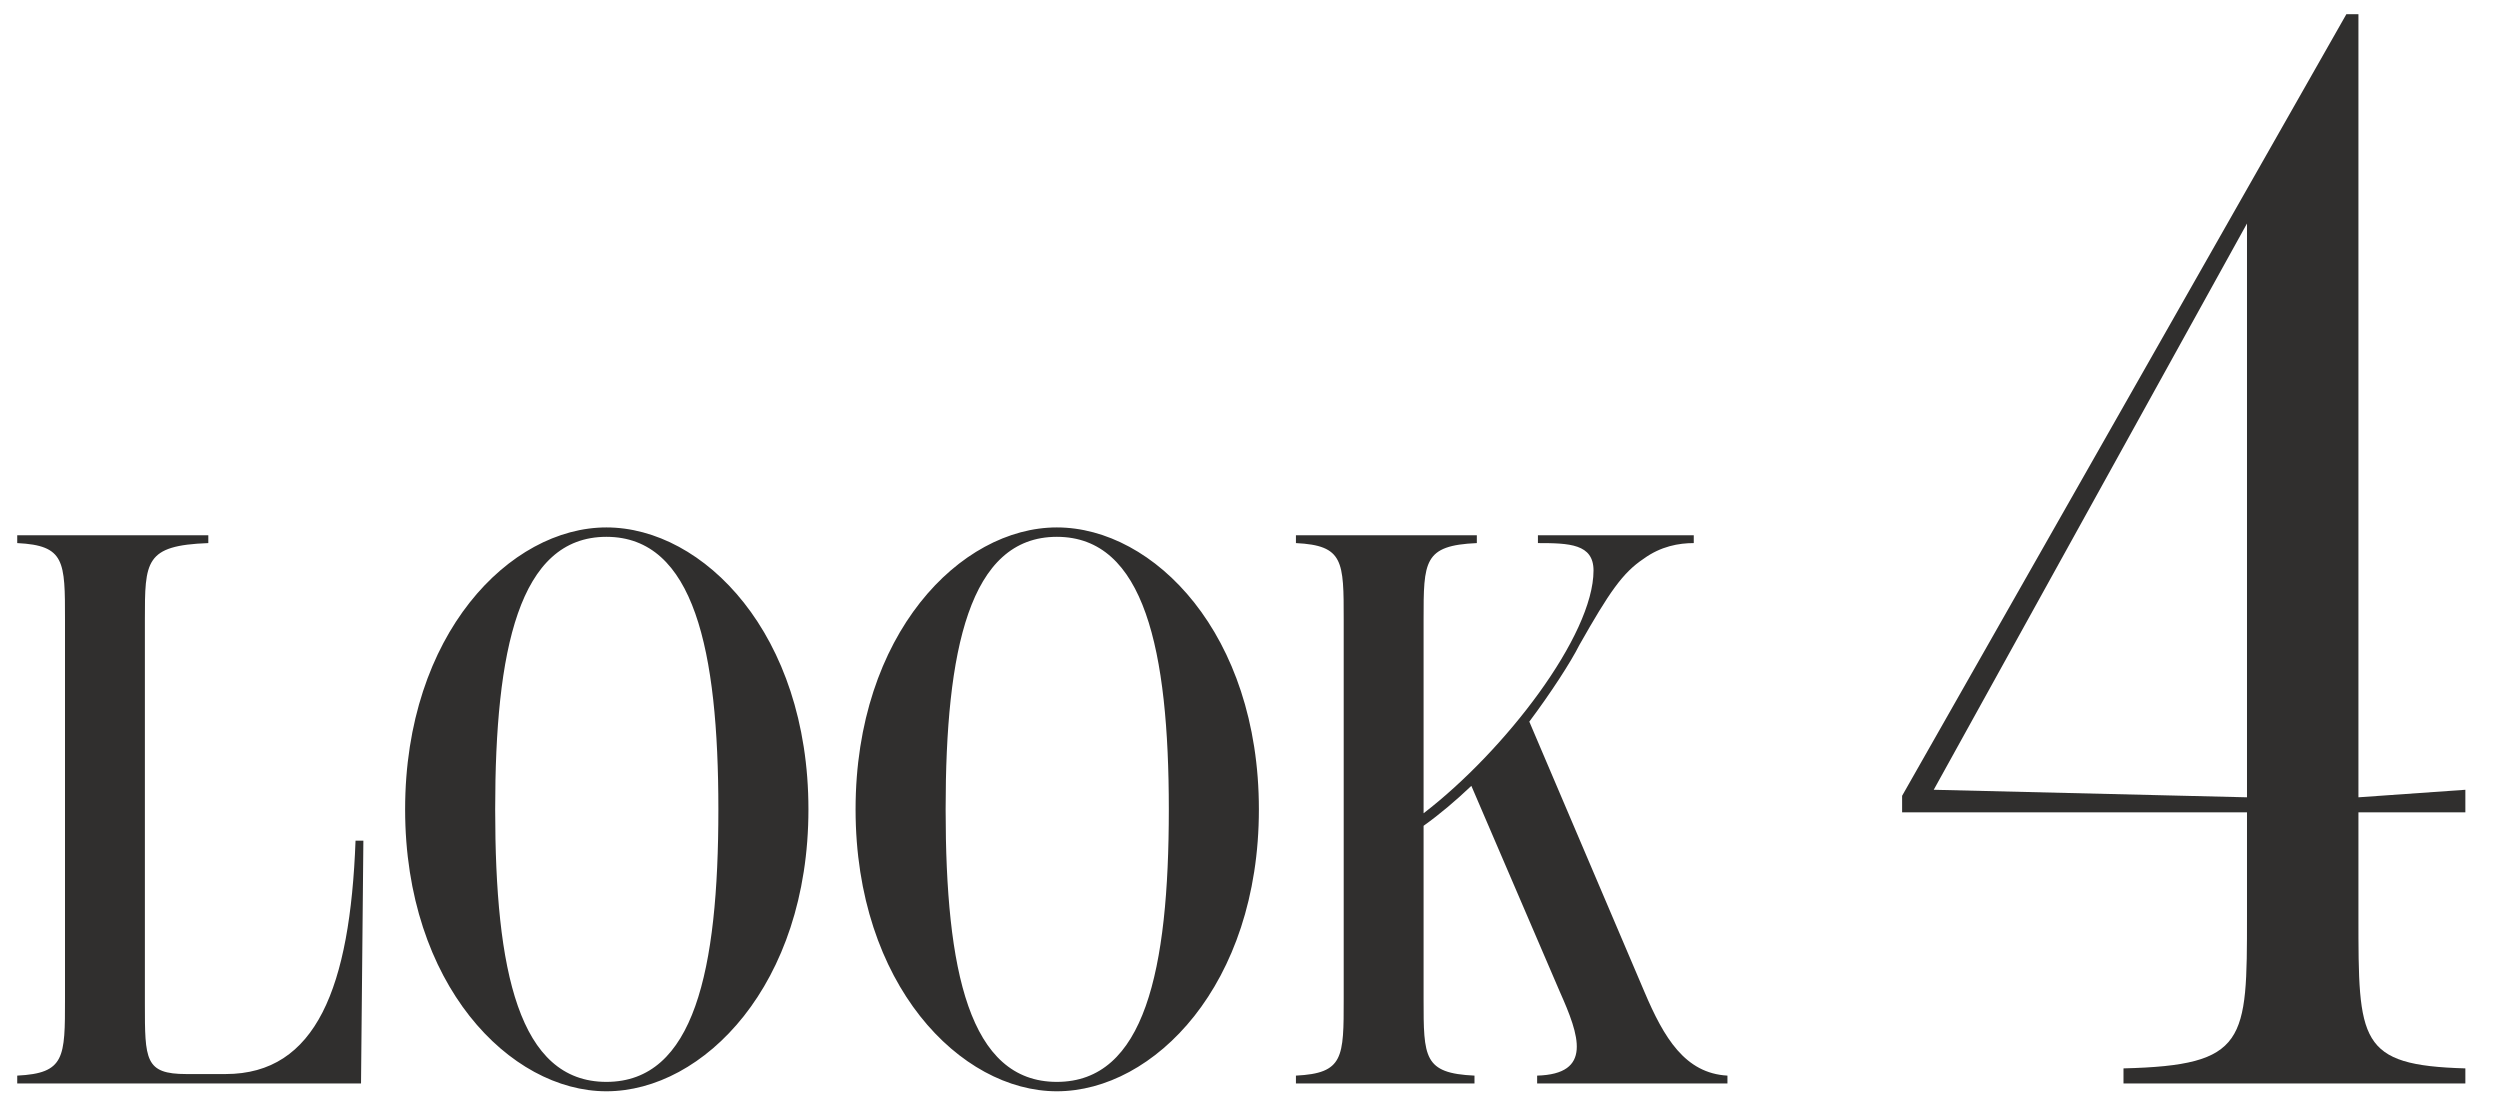 <svg width="166" height="73" viewBox="0 0 166 73" fill="none" xmlns="http://www.w3.org/2000/svg">
<path d="M1.144 71.941V71.421C4.316 71.265 4.316 70.225 4.316 66.325V41.157C4.316 37.257 4.316 36.217 1.144 36.061V35.541H13.832V36.061C9.62 36.217 9.62 37.257 9.62 41.157V66.637C9.62 70.381 9.62 71.317 12.376 71.317H14.976C21.008 71.317 23.244 65.545 23.608 55.821H24.128L23.972 71.941H1.144ZM40.264 72.461C33.868 72.461 26.9 65.389 26.9 53.741C26.9 42.093 33.868 35.021 40.264 35.021C46.712 35.021 53.68 42.093 53.68 53.741C53.68 65.389 46.712 72.461 40.264 72.461ZM40.264 71.837C46.088 71.837 47.7 64.453 47.7 53.741C47.7 43.185 46.088 35.645 40.264 35.645C34.44 35.645 32.88 43.185 32.88 53.741C32.88 64.453 34.44 71.837 40.264 71.837ZM70.174 72.461C63.778 72.461 56.81 65.389 56.81 53.741C56.81 42.093 63.778 35.021 70.174 35.021C76.622 35.021 83.59 42.093 83.59 53.741C83.59 65.389 76.622 72.461 70.174 72.461ZM70.174 71.837C75.998 71.837 77.61 64.453 77.61 53.741C77.61 43.185 75.998 35.645 70.174 35.645C64.35 35.645 62.79 43.185 62.79 53.741C62.79 64.453 64.35 71.837 70.174 71.837ZM109.19 65.857C110.49 68.925 111.894 71.265 114.702 71.421V71.941H102.066V71.421C105.758 71.317 104.874 68.769 103.574 65.857L97.698 52.181C96.658 53.169 95.618 54.053 94.526 54.833V66.325C94.526 70.225 94.526 71.265 97.906 71.421V71.941H86.05V71.421C89.222 71.265 89.222 70.225 89.222 66.325V41.157C89.222 37.257 89.222 36.217 86.05 36.061V35.541H98.062V36.061C94.526 36.217 94.526 37.257 94.526 41.157V54.001C99.934 49.841 105.81 42.197 105.81 37.881C105.81 36.113 104.198 36.061 102.118 36.061V35.541H112.466V36.061C111.478 36.061 110.282 36.269 109.138 37.101C107.734 38.037 106.85 39.337 104.874 42.821C104.302 43.965 102.95 46.045 101.546 47.917L109.19 65.857Z" fill="#302F2E"/>
<path d="M163.7 53.941H156.6V60.841C156.6 69.141 156.6 70.741 163.7 70.941V71.941H141V70.941C149.2 70.741 149.2 69.141 149.2 60.841V53.941H126.3V52.841L155.8 0.941H156.6V52.941L163.7 52.441V53.941ZM128.4 52.441L149.2 52.941V14.841L128.4 52.441Z" fill="#302F2E"/>
</svg>
